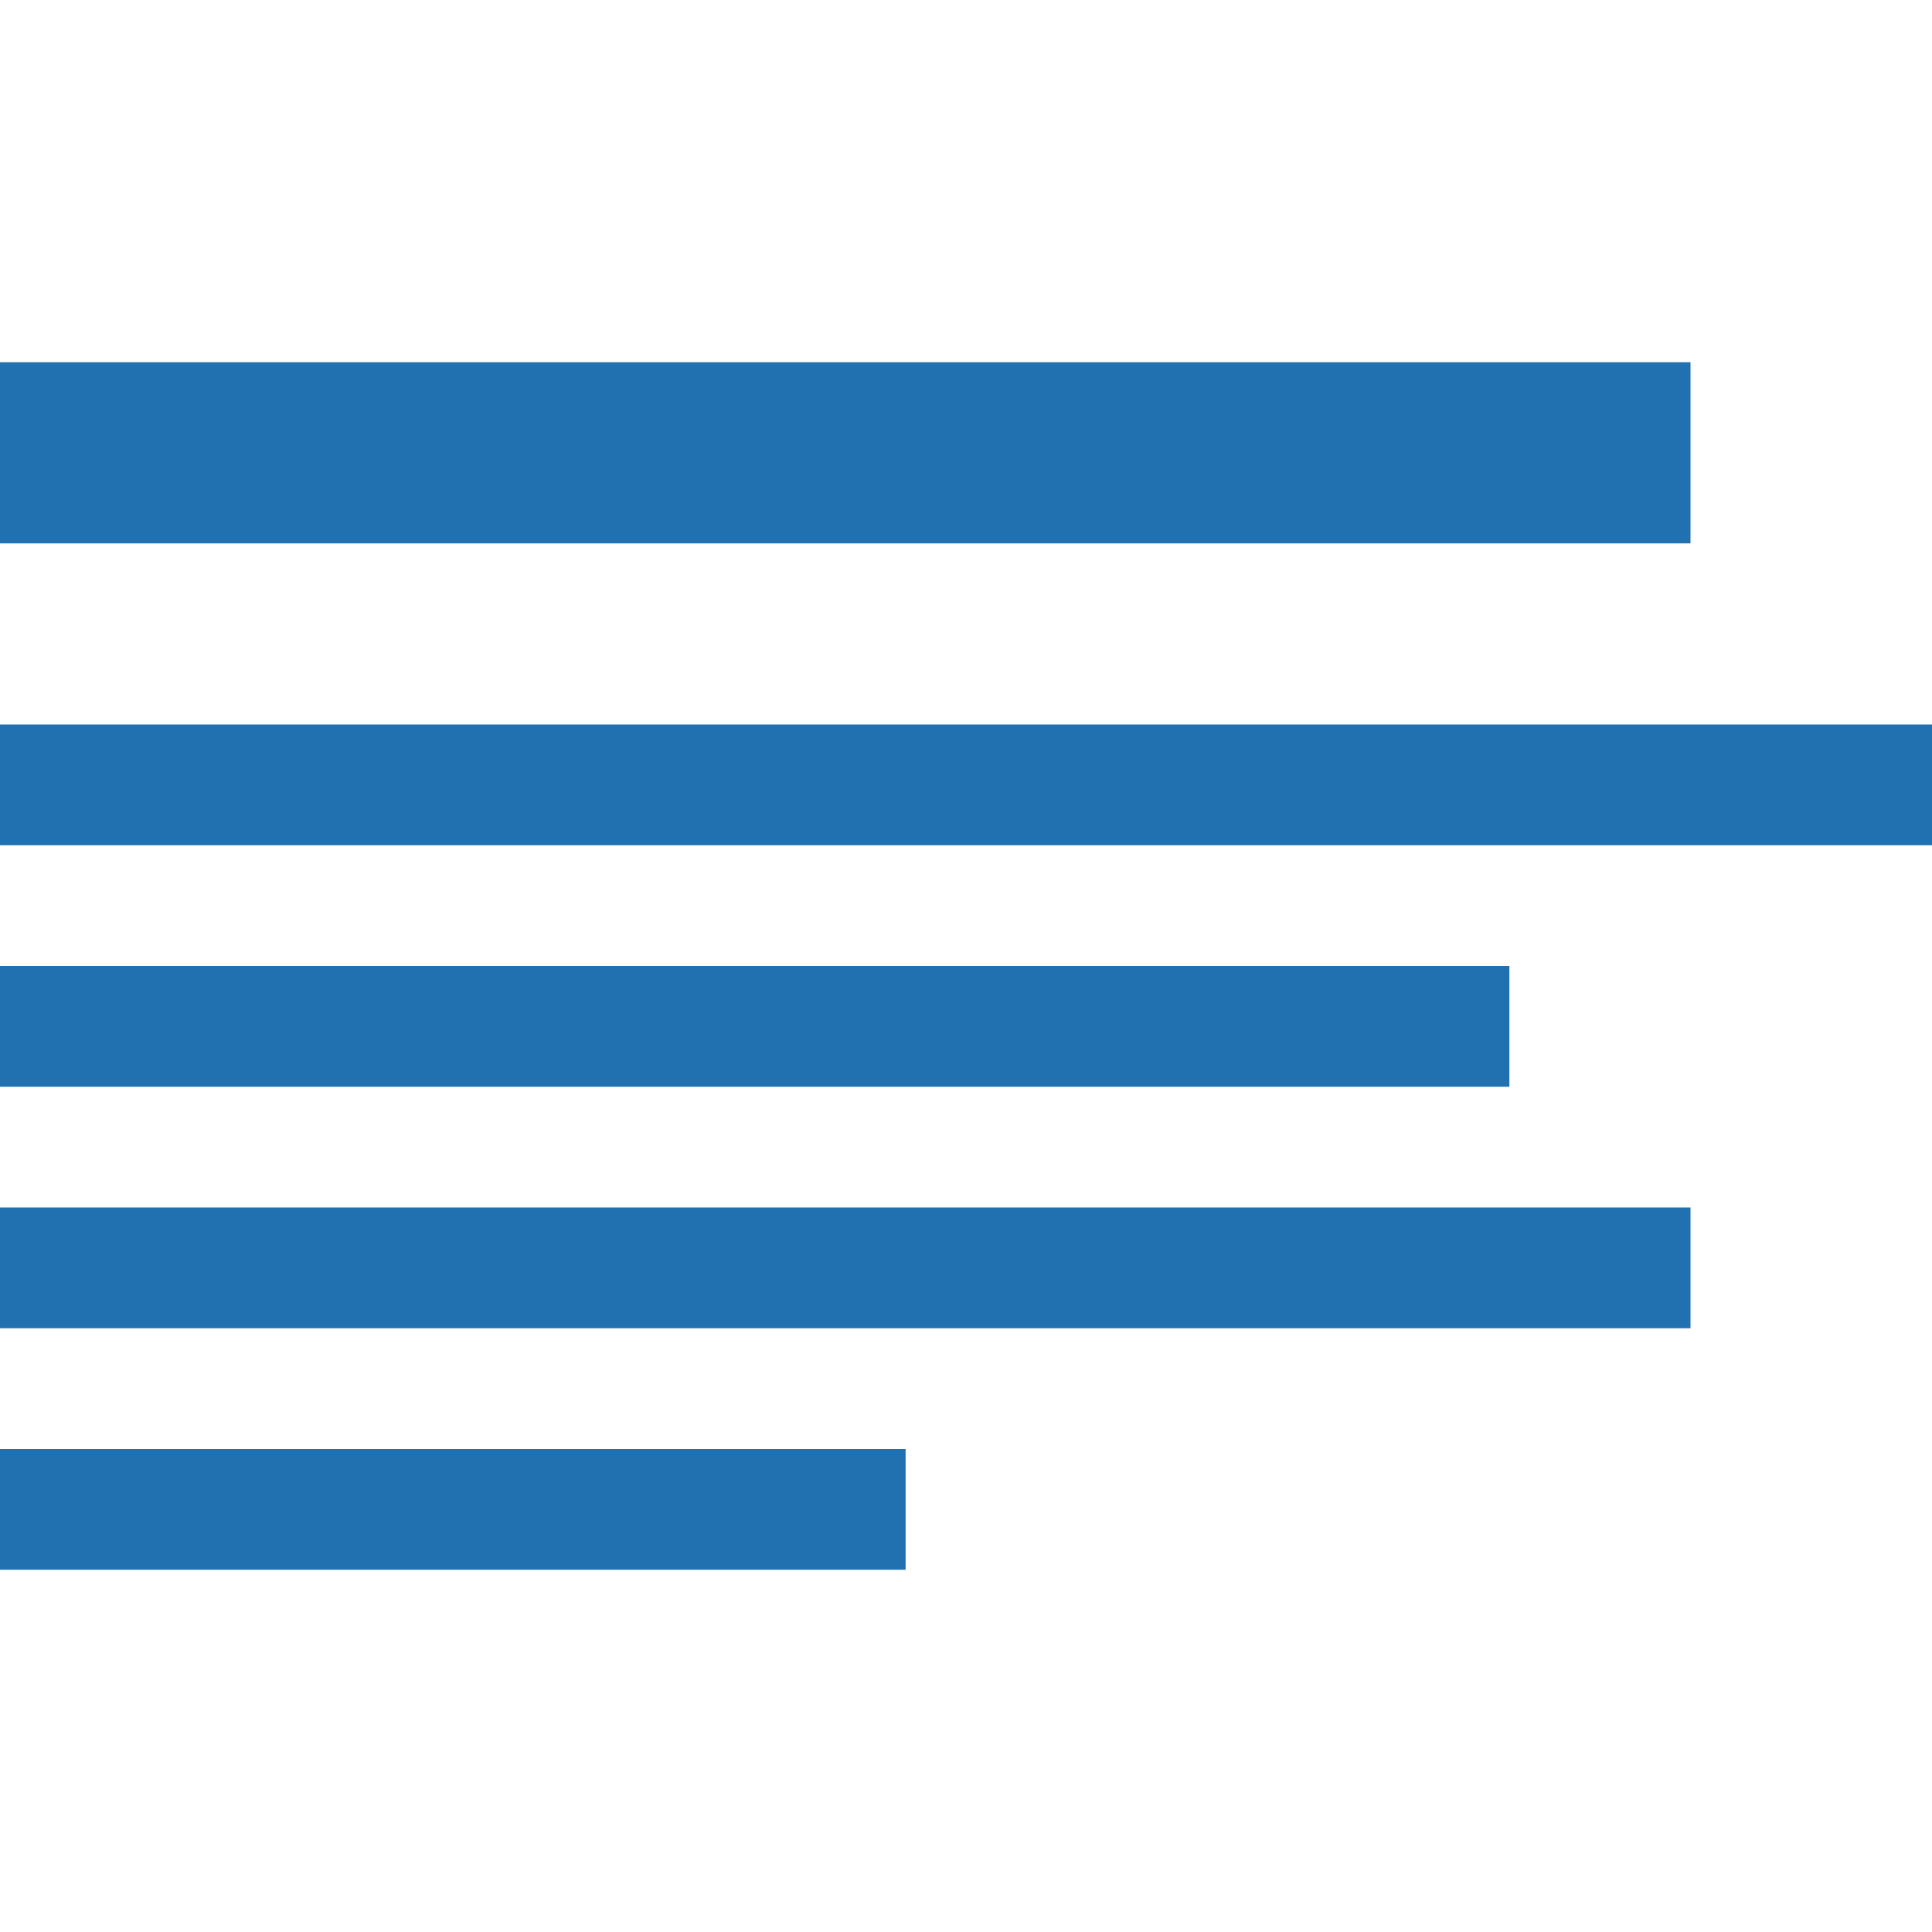 <svg xmlns="http://www.w3.org/2000/svg" width="32" height="32" viewBox="0 0 32 32">
  <defs>
    <style>
      .cls-1 {
        fill: #2170b0;
        fill-rule: evenodd;
      }
    </style>
  </defs>
  <path id="text" class="cls-1" d="M256,264v-2h32v2H256Zm0-8h28v3H256v-3Zm25,12H256v-2h25v2Zm3,4H256v-2h28v2Zm-13,4H256v-2h15v2Z" transform="translate(-256 -250)"/>
</svg>
